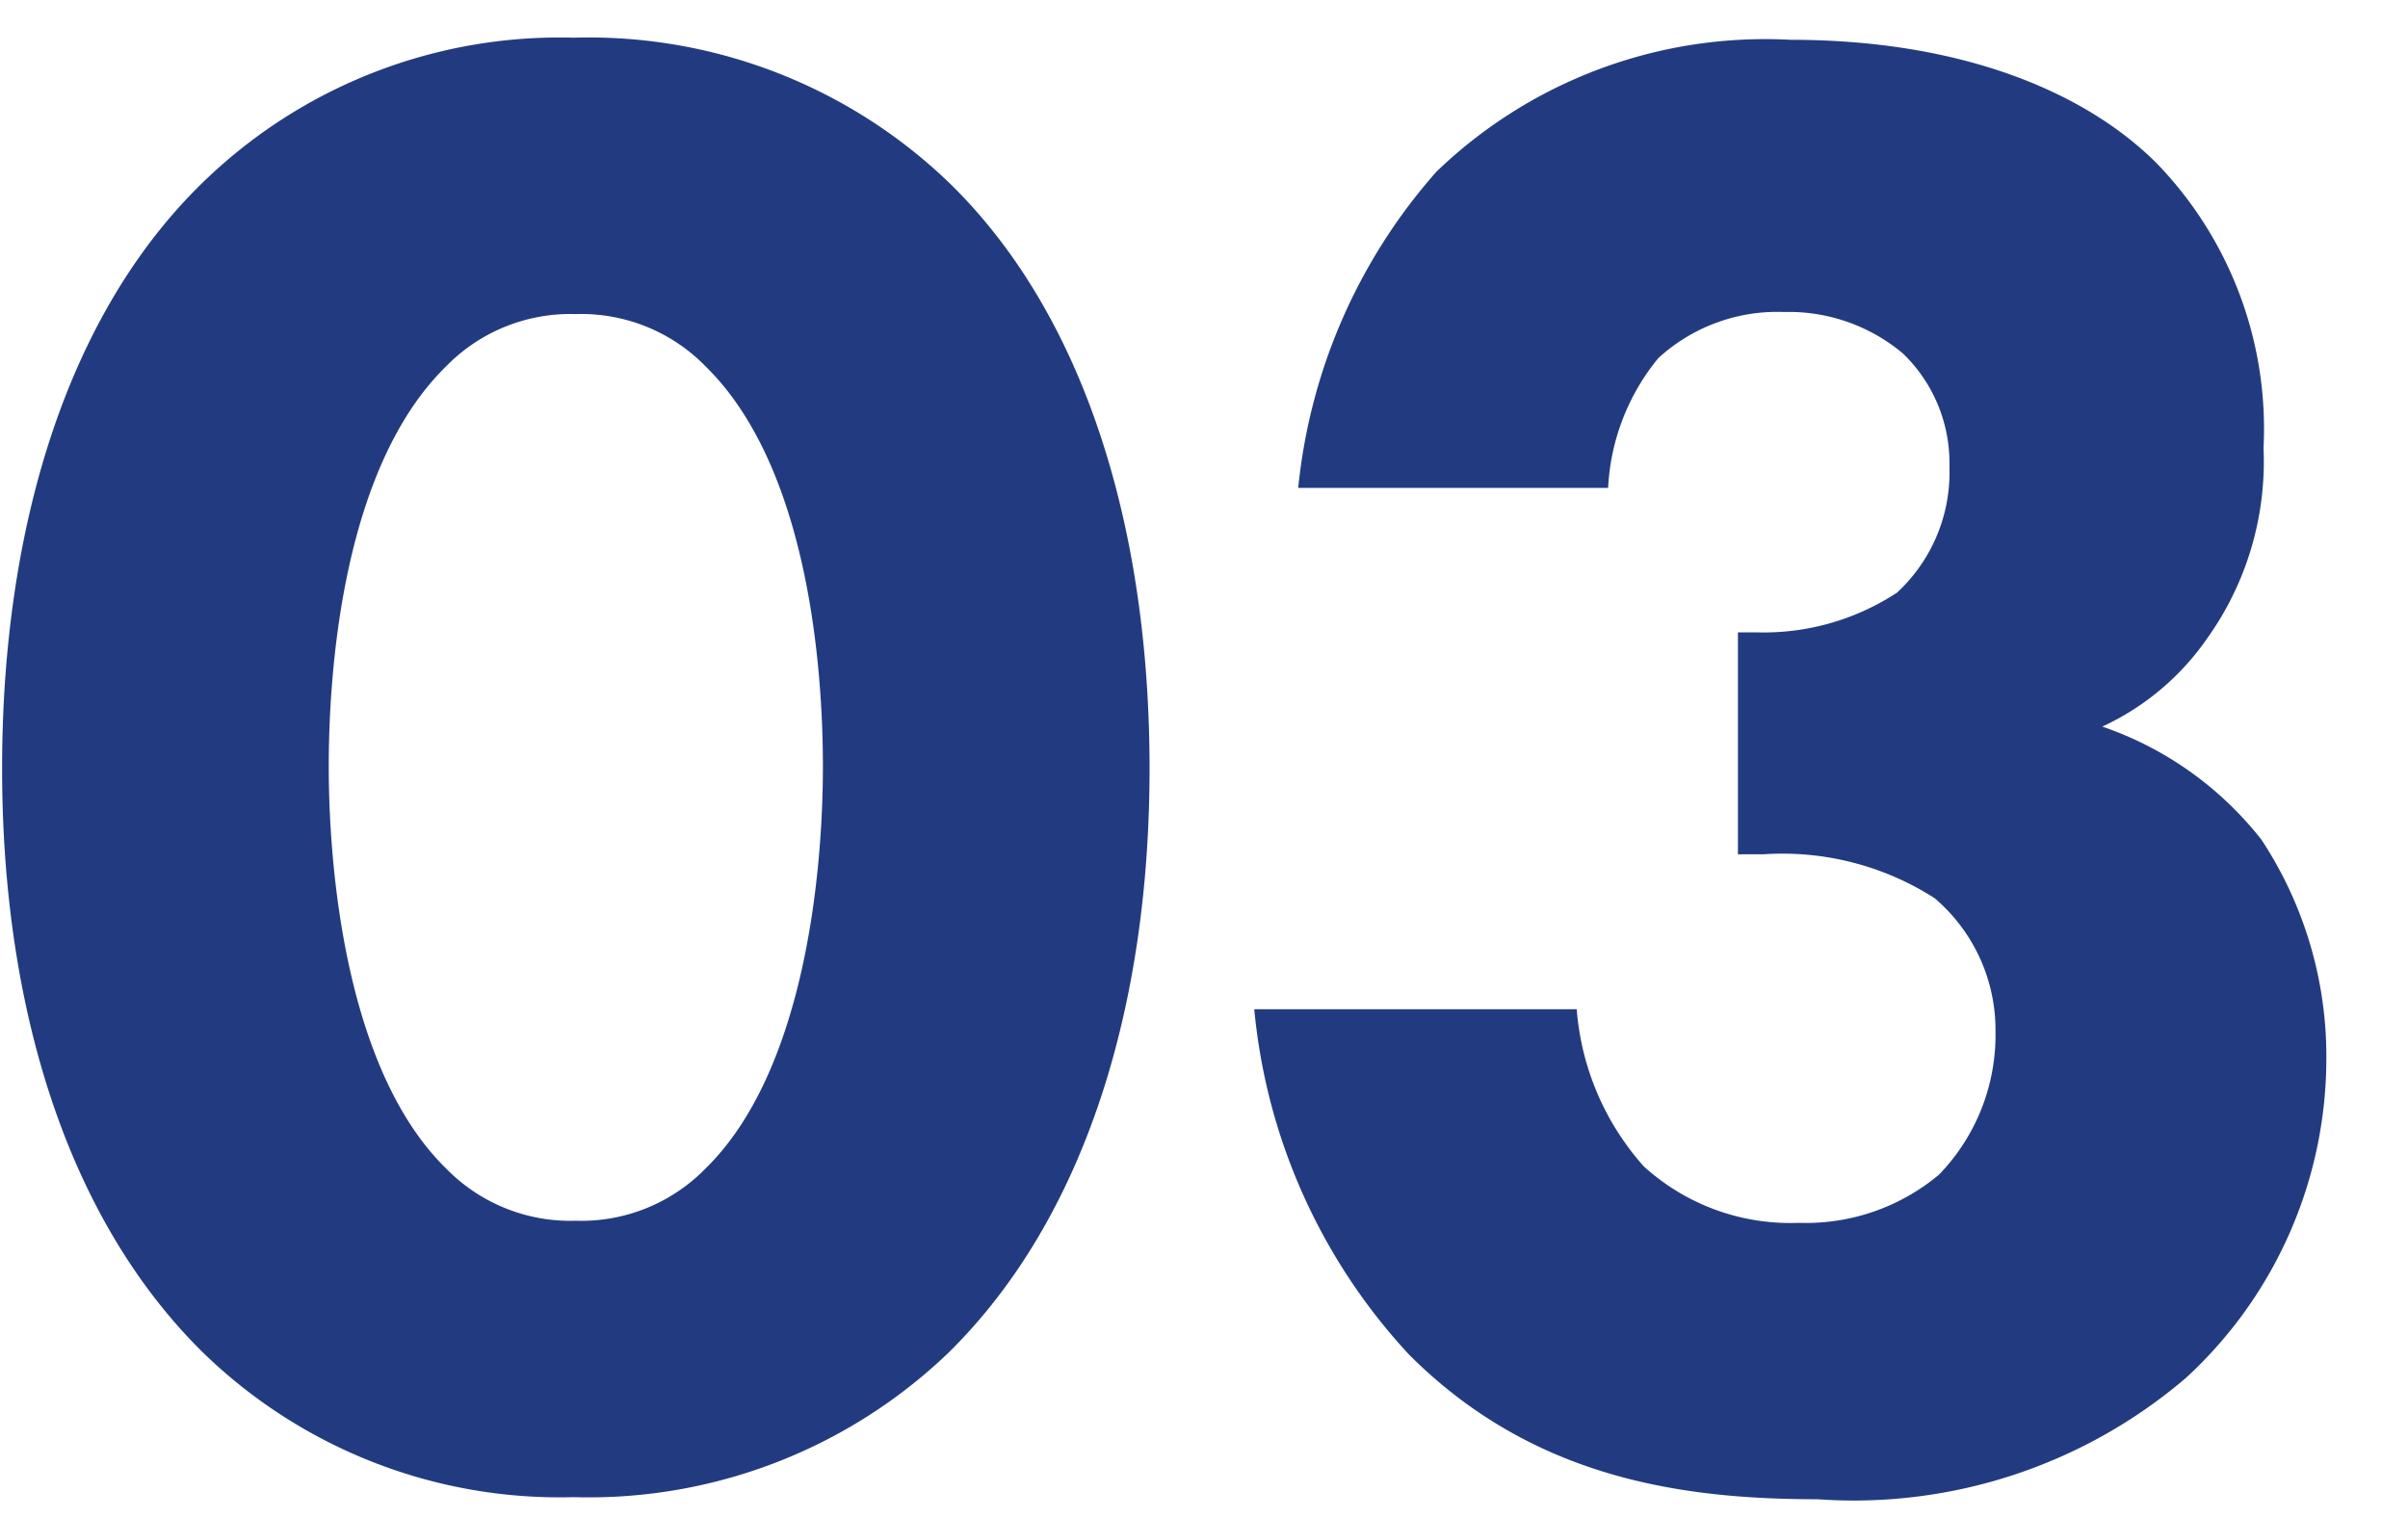 <svg xmlns="http://www.w3.org/2000/svg" xmlns:xlink="http://www.w3.org/1999/xlink" width="46" height="29" viewBox="0 0 46 29">
  <defs>
    <clipPath id="clip-path">
      <rect id="長方形_889" data-name="長方形 889" width="46" height="29" transform="translate(-973 -2389)" fill="none" stroke="rgba(0,0,0,0)" stroke-width="1"/>
    </clipPath>
  </defs>
  <g id="マスクグループ_136" data-name="マスクグループ 136" transform="translate(973 2389)" clip-path="url(#clip-path)">
    <path id="パス_716" data-name="パス 716" d="M22.96-13.32c0-4.6-1.24-8.68-3.84-11.2a9.923,9.923,0,0,0-7.16-2.76,9.769,9.769,0,0,0-7.08,2.76c-2.6,2.52-3.84,6.6-3.84,11.2,0,4.56,1.24,8.6,3.84,11.16A9.769,9.769,0,0,0,11.96.6a9.923,9.923,0,0,0,7.16-2.76C21.72-4.72,22.96-8.76,22.96-13.32ZM12-22a3.317,3.317,0,0,1,2.48,1c1.96,1.92,2.24,5.76,2.24,7.64,0,2.08-.36,5.84-2.24,7.68a3.317,3.317,0,0,1-2.48,1,3.317,3.317,0,0,1-2.48-1c-1.88-1.84-2.24-5.6-2.24-7.68,0-1.88.28-5.72,2.24-7.64A3.317,3.317,0,0,1,12-22Zm19.72,3.32a4.231,4.231,0,0,1,.96-2.48,3.365,3.365,0,0,1,2.4-.88,3.388,3.388,0,0,1,2.28.8,2.91,2.91,0,0,1,.88,2.16,3.128,3.128,0,0,1-1,2.4,4.641,4.641,0,0,1-2.68.76H34.2v4.24h.48a5.385,5.385,0,0,1,3.28.84,3.31,3.31,0,0,1,1.16,2.56,3.833,3.833,0,0,1-1.08,2.72,3.96,3.96,0,0,1-2.68.92A4.156,4.156,0,0,1,32.4-5.72a5.1,5.1,0,0,1-1.28-3H24.96a11.239,11.239,0,0,0,2.96,6.6C30.28.24,33.12.64,35.72.64a9.762,9.762,0,0,0,7.04-2.32,8.284,8.284,0,0,0,2.68-6.08,7.515,7.515,0,0,0-1.24-4.2,6.566,6.566,0,0,0-3.04-2.16,4.966,4.966,0,0,0,2-1.68,5.806,5.806,0,0,0,1.08-3.64,7.292,7.292,0,0,0-2.04-5.44c-1.36-1.36-3.72-2.36-7-2.36a9.049,9.049,0,0,0-6.76,2.52,10.72,10.72,0,0,0-2.64,6.04Z" transform="translate(-974 -2361)" fill="#223b80"/>
  </g>
</svg>
